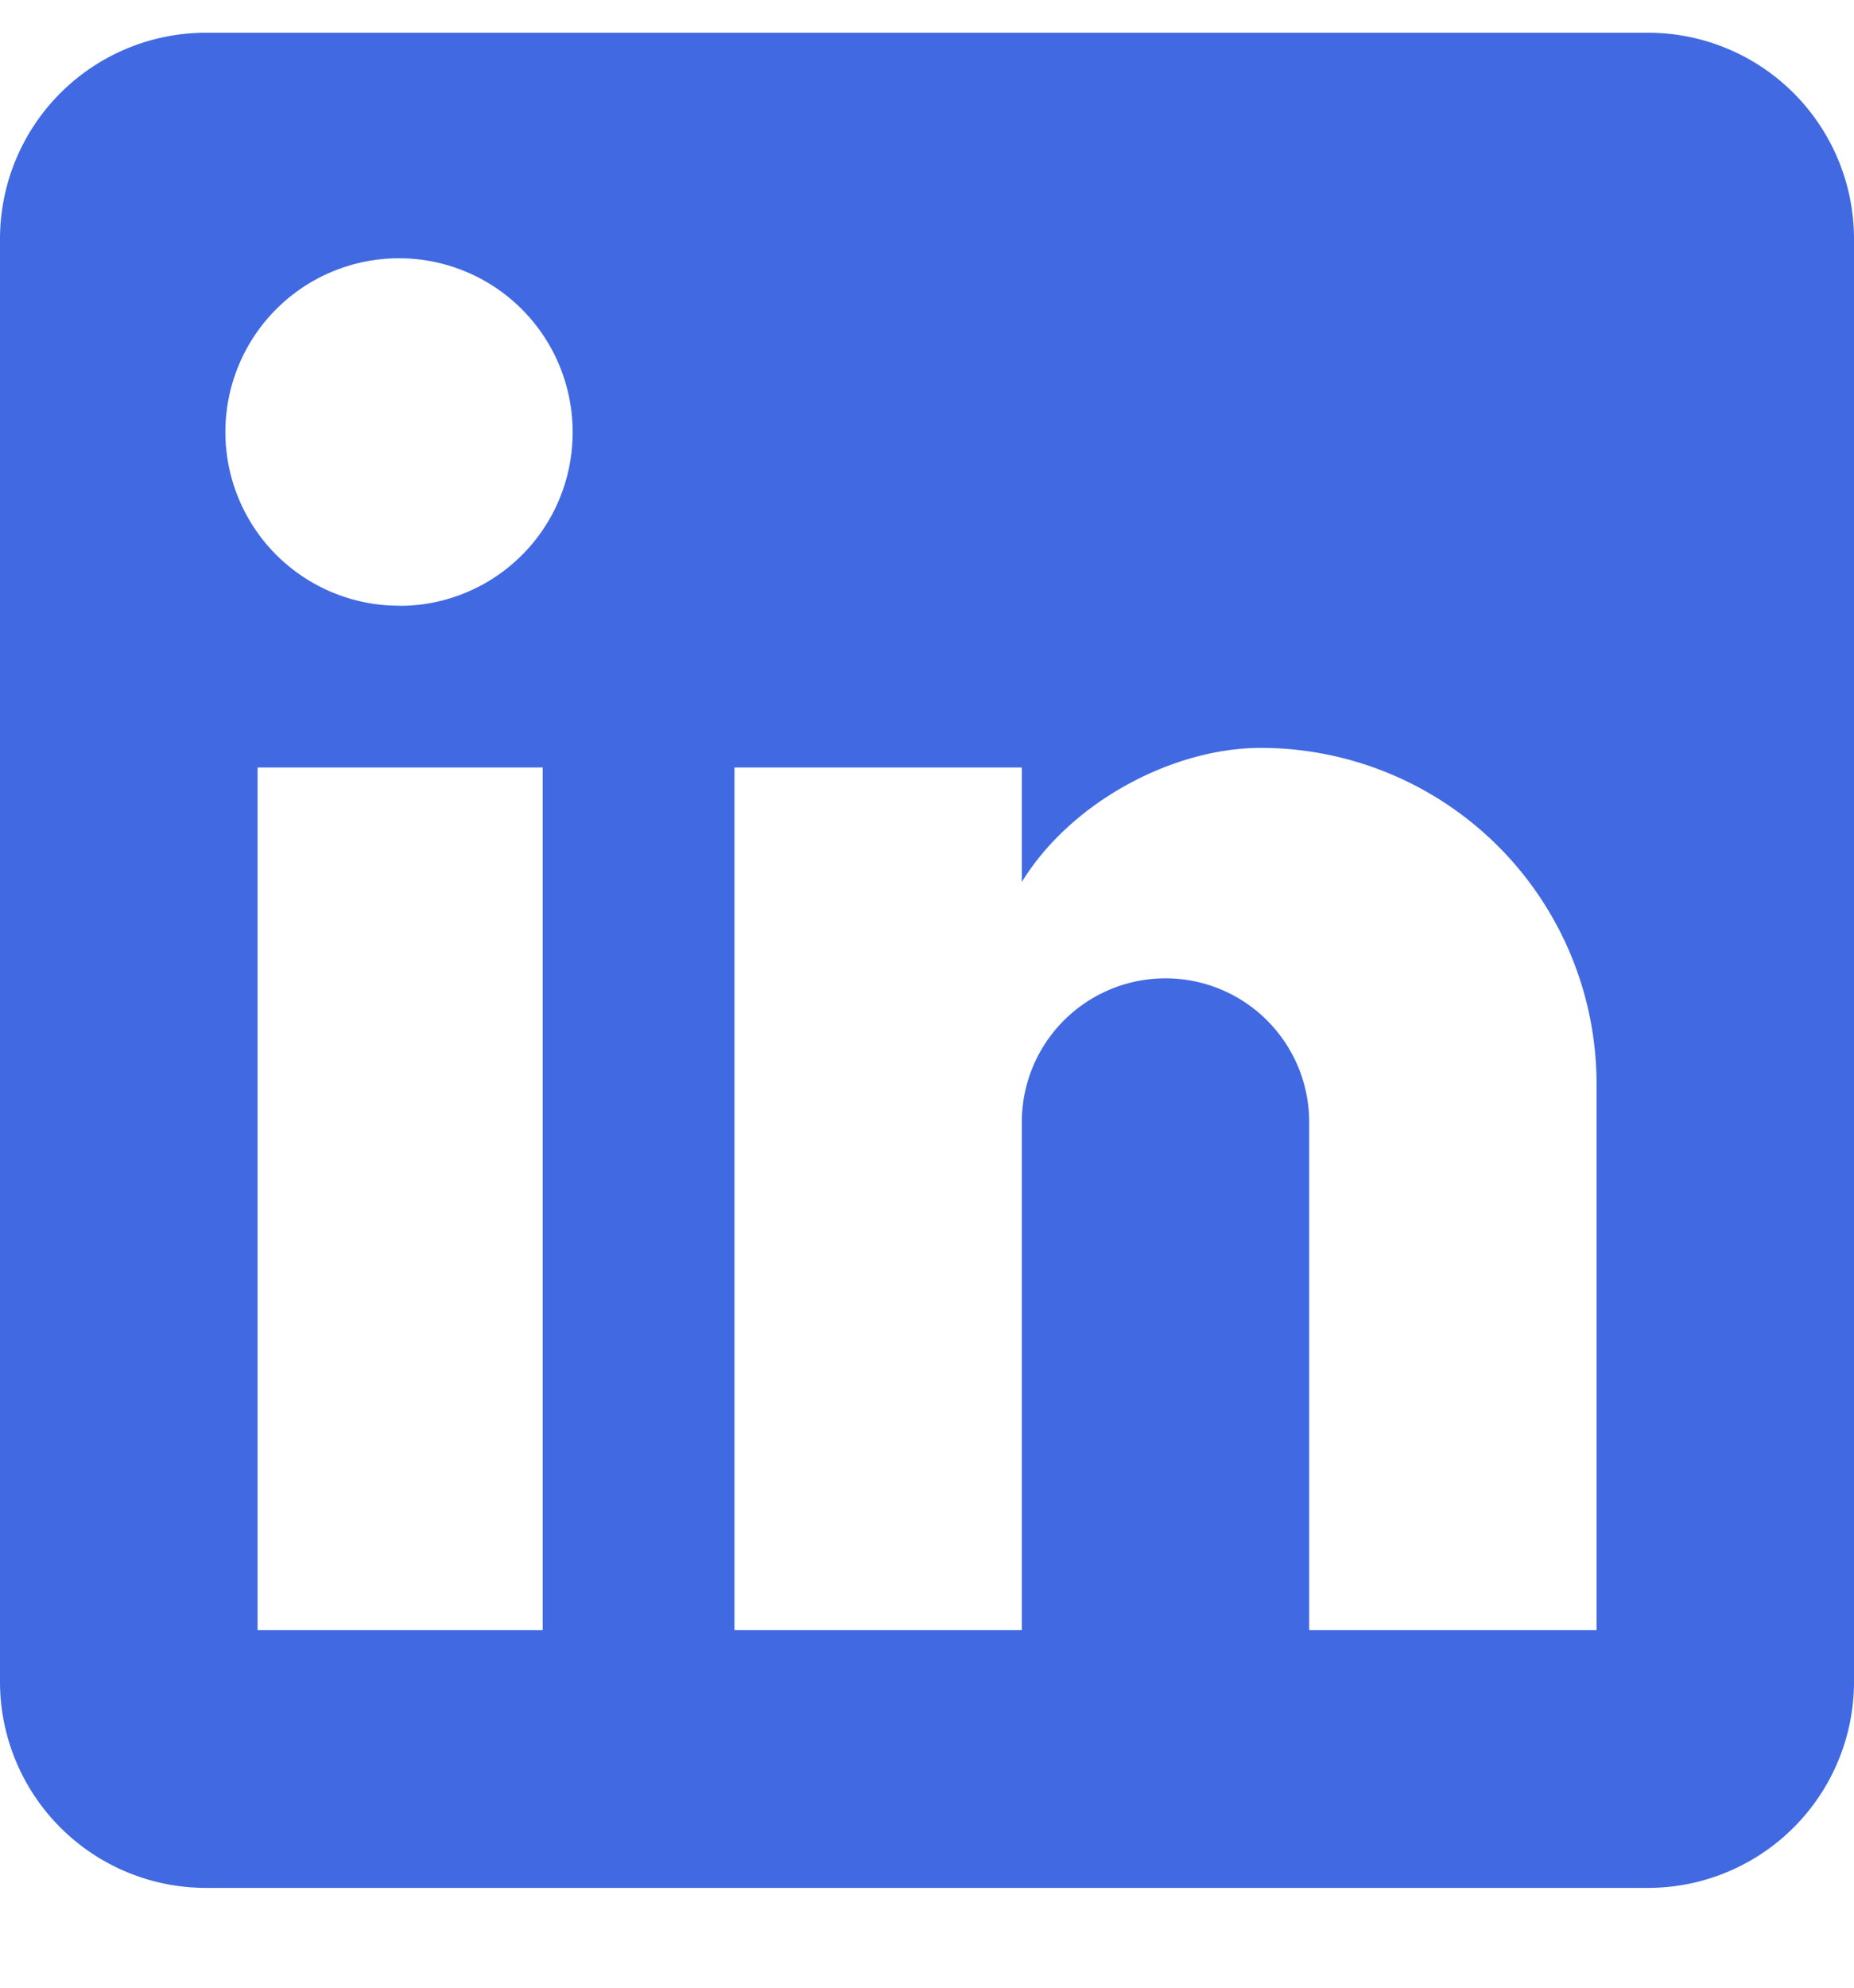 <svg width="14" height="15" fill="none" xmlns="http://www.w3.org/2000/svg"><path d="M12.444.247A1.556 1.556 0 0114 1.802v10.89a1.556 1.556 0 01-1.556 1.555H1.556A1.556 1.556 0 010 12.69V1.802A1.556 1.556 0 011.556.247h10.888zm-.388 12.055V8.18A2.536 2.536 0 009.52 5.644c-.661 0-1.431.405-1.804 1.012v-.864h-2.17v6.51h2.17V8.468a1.085 1.085 0 112.17 0v3.834h2.17zm-9.038-7.73a1.307 1.307 0 001.306-1.308 1.311 1.311 0 10-1.306 1.307zm1.08 7.73v-6.51H1.945v6.51H4.1z" fill="#4169E1"/></svg>